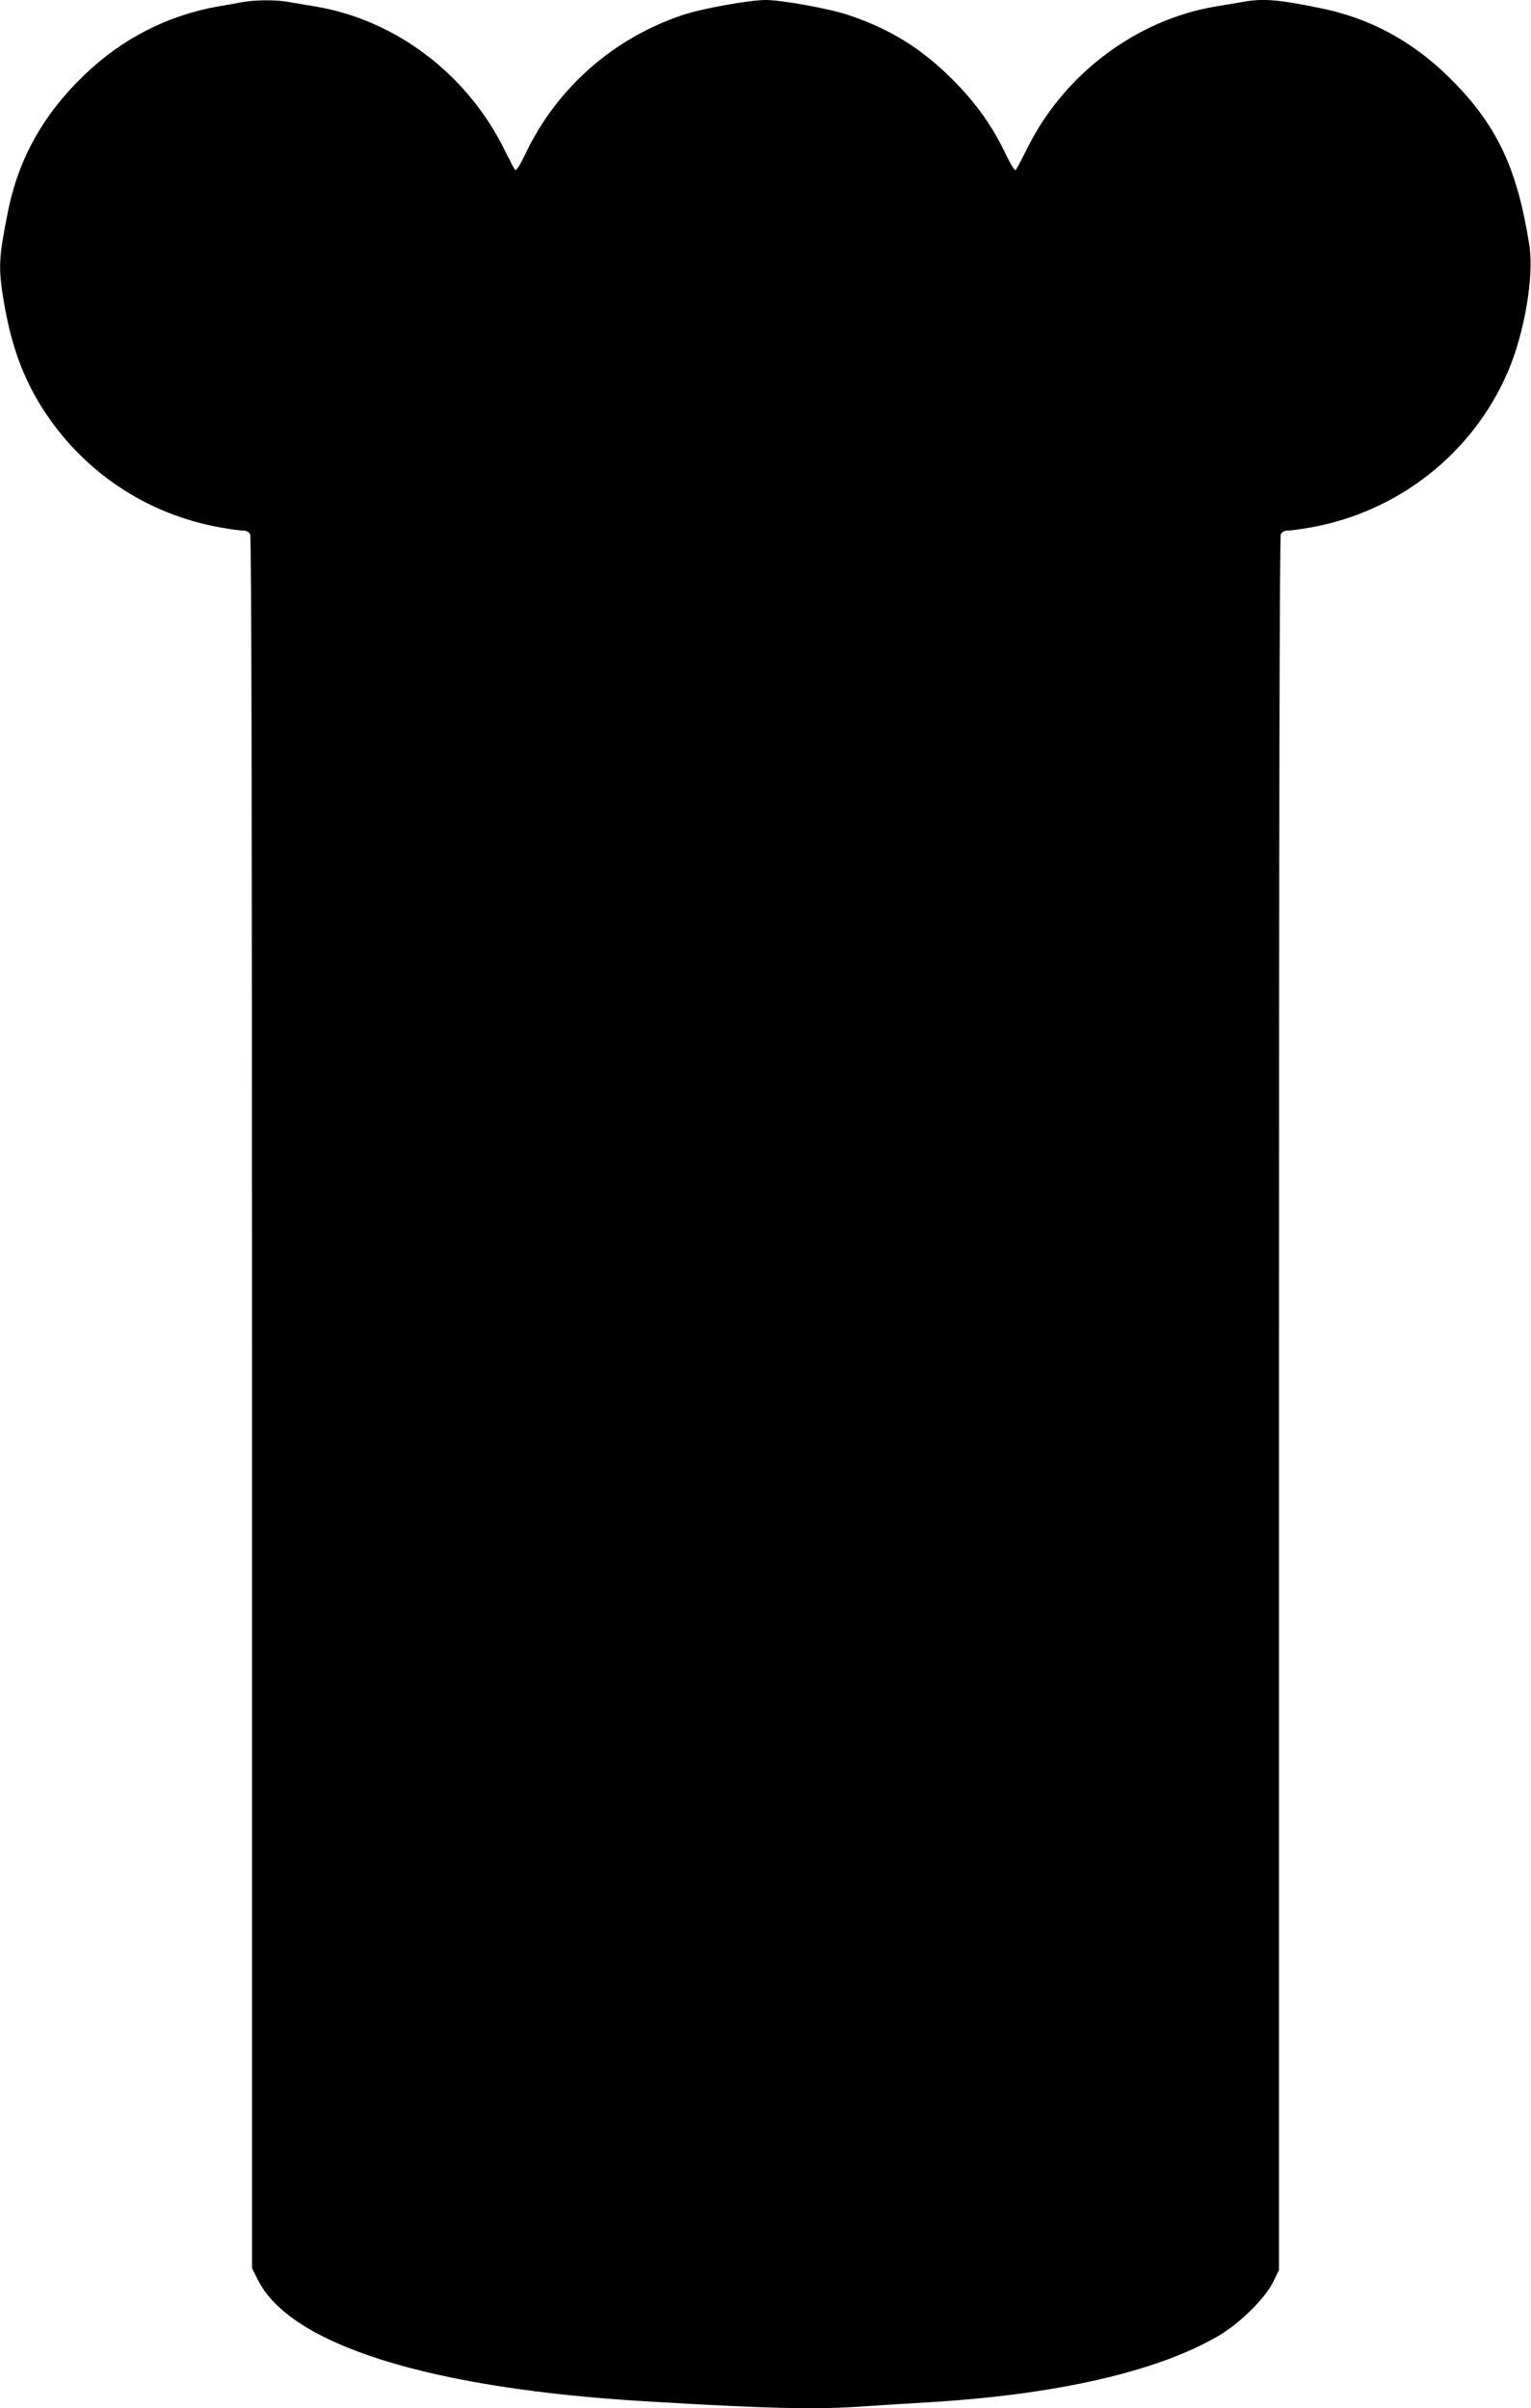 <?xml version="1.0" standalone="no"?>
<!DOCTYPE svg PUBLIC "-//W3C//DTD SVG 20010904//EN"
 "http://www.w3.org/TR/2001/REC-SVG-20010904/DTD/svg10.dtd">
<svg version="1.0" xmlns="http://www.w3.org/2000/svg"
 width="814pt" height="1280pt" viewBox="0 0 814 1280"
 preserveAspectRatio="xMidYMid meet">
<g transform="translate(0,1280) scale(0.1,-0.1)"
fill="#000000" stroke="none">
<path d="M1285 12788 c-27 -5 -88 -16 -135 -24 -263 -48 -504 -172 -702 -363
-217 -208 -350 -445 -406 -727 -49 -245 -52 -294 -22 -476 38 -225 98 -395
198 -556 215 -345 559 -577 961 -647 46 -8 96 -15 112 -15 18 0 32 -7 39 -19
7 -14 10 -1468 10 -4619 l0 -4599 31 -61 c172 -346 914 -578 2064 -646 656
-39 907 -45 1165 -26 74 5 218 14 320 20 694 40 1231 163 1560 355 113 67 245
197 288 284 l32 64 0 4604 c0 3155 3 4610 10 4624 7 12 21 19 39 19 16 0 66 7
112 15 472 82 869 394 1056 829 89 208 140 508 114 674 -62 394 -165 620 -390
854 -208 217 -445 350 -727 406 -221 45 -300 51 -405 32 -30 -5 -97 -16 -149
-25 -418 -71 -801 -358 -995 -747 -31 -62 -60 -117 -65 -122 -5 -5 -28 33 -54
87 -71 149 -157 269 -280 393 -167 167 -334 270 -555 344 -100 34 -355 80
-441 80 -86 0 -341 -46 -441 -80 -368 -123 -669 -388 -835 -737 -28 -59 -49
-92 -55 -86 -5 5 -27 47 -50 93 -196 409 -579 702 -1009 775 -52 9 -119 20
-149 25 -65 12 -177 11 -246 -2z"/>
</g>
</svg>
